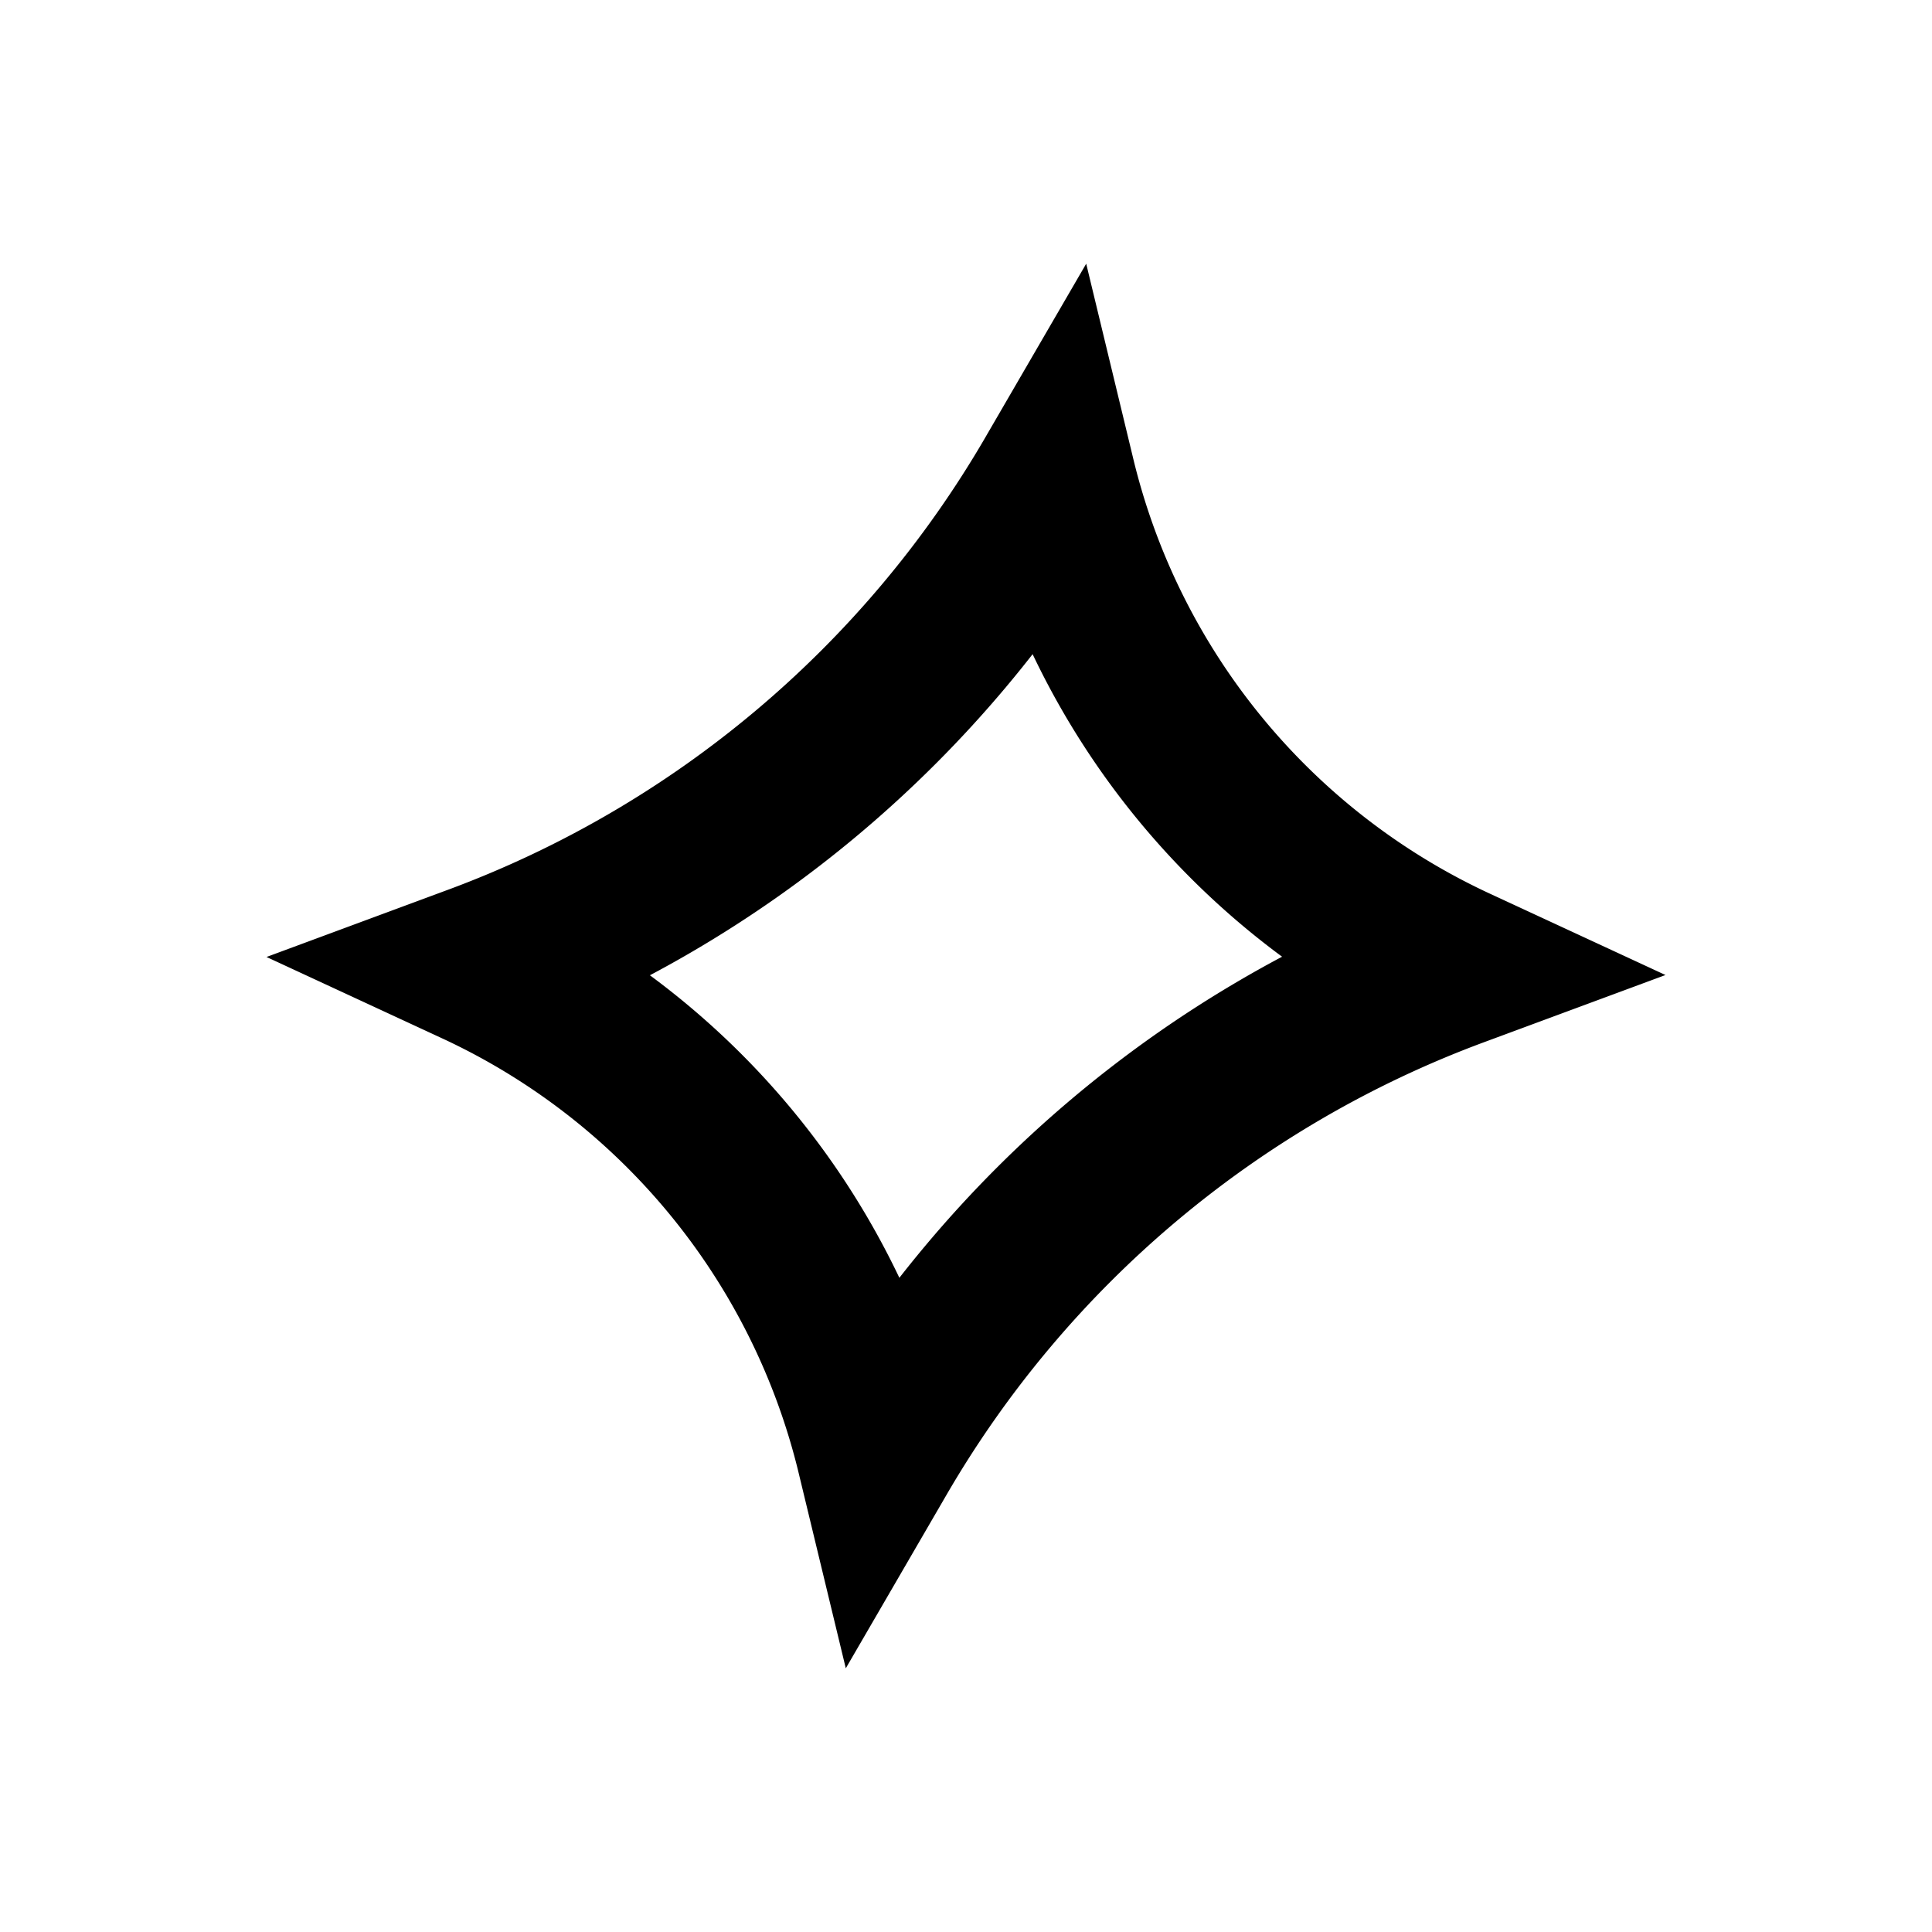 <svg xmlns="http://www.w3.org/2000/svg" width="24" height="24" viewBox="0 0 24 24" stroke="currentColor"><path d="M5.912 11.991c3.027-1.121 5.572-3.264 7.194-6.057a9.03 9.03 0 0 0 4.982 6.075c-3.027 1.121-5.572 3.264-7.194 6.057a9.03 9.03 0 0 0-4.982-6.075z" fill="none" stroke-width="2"/></svg>